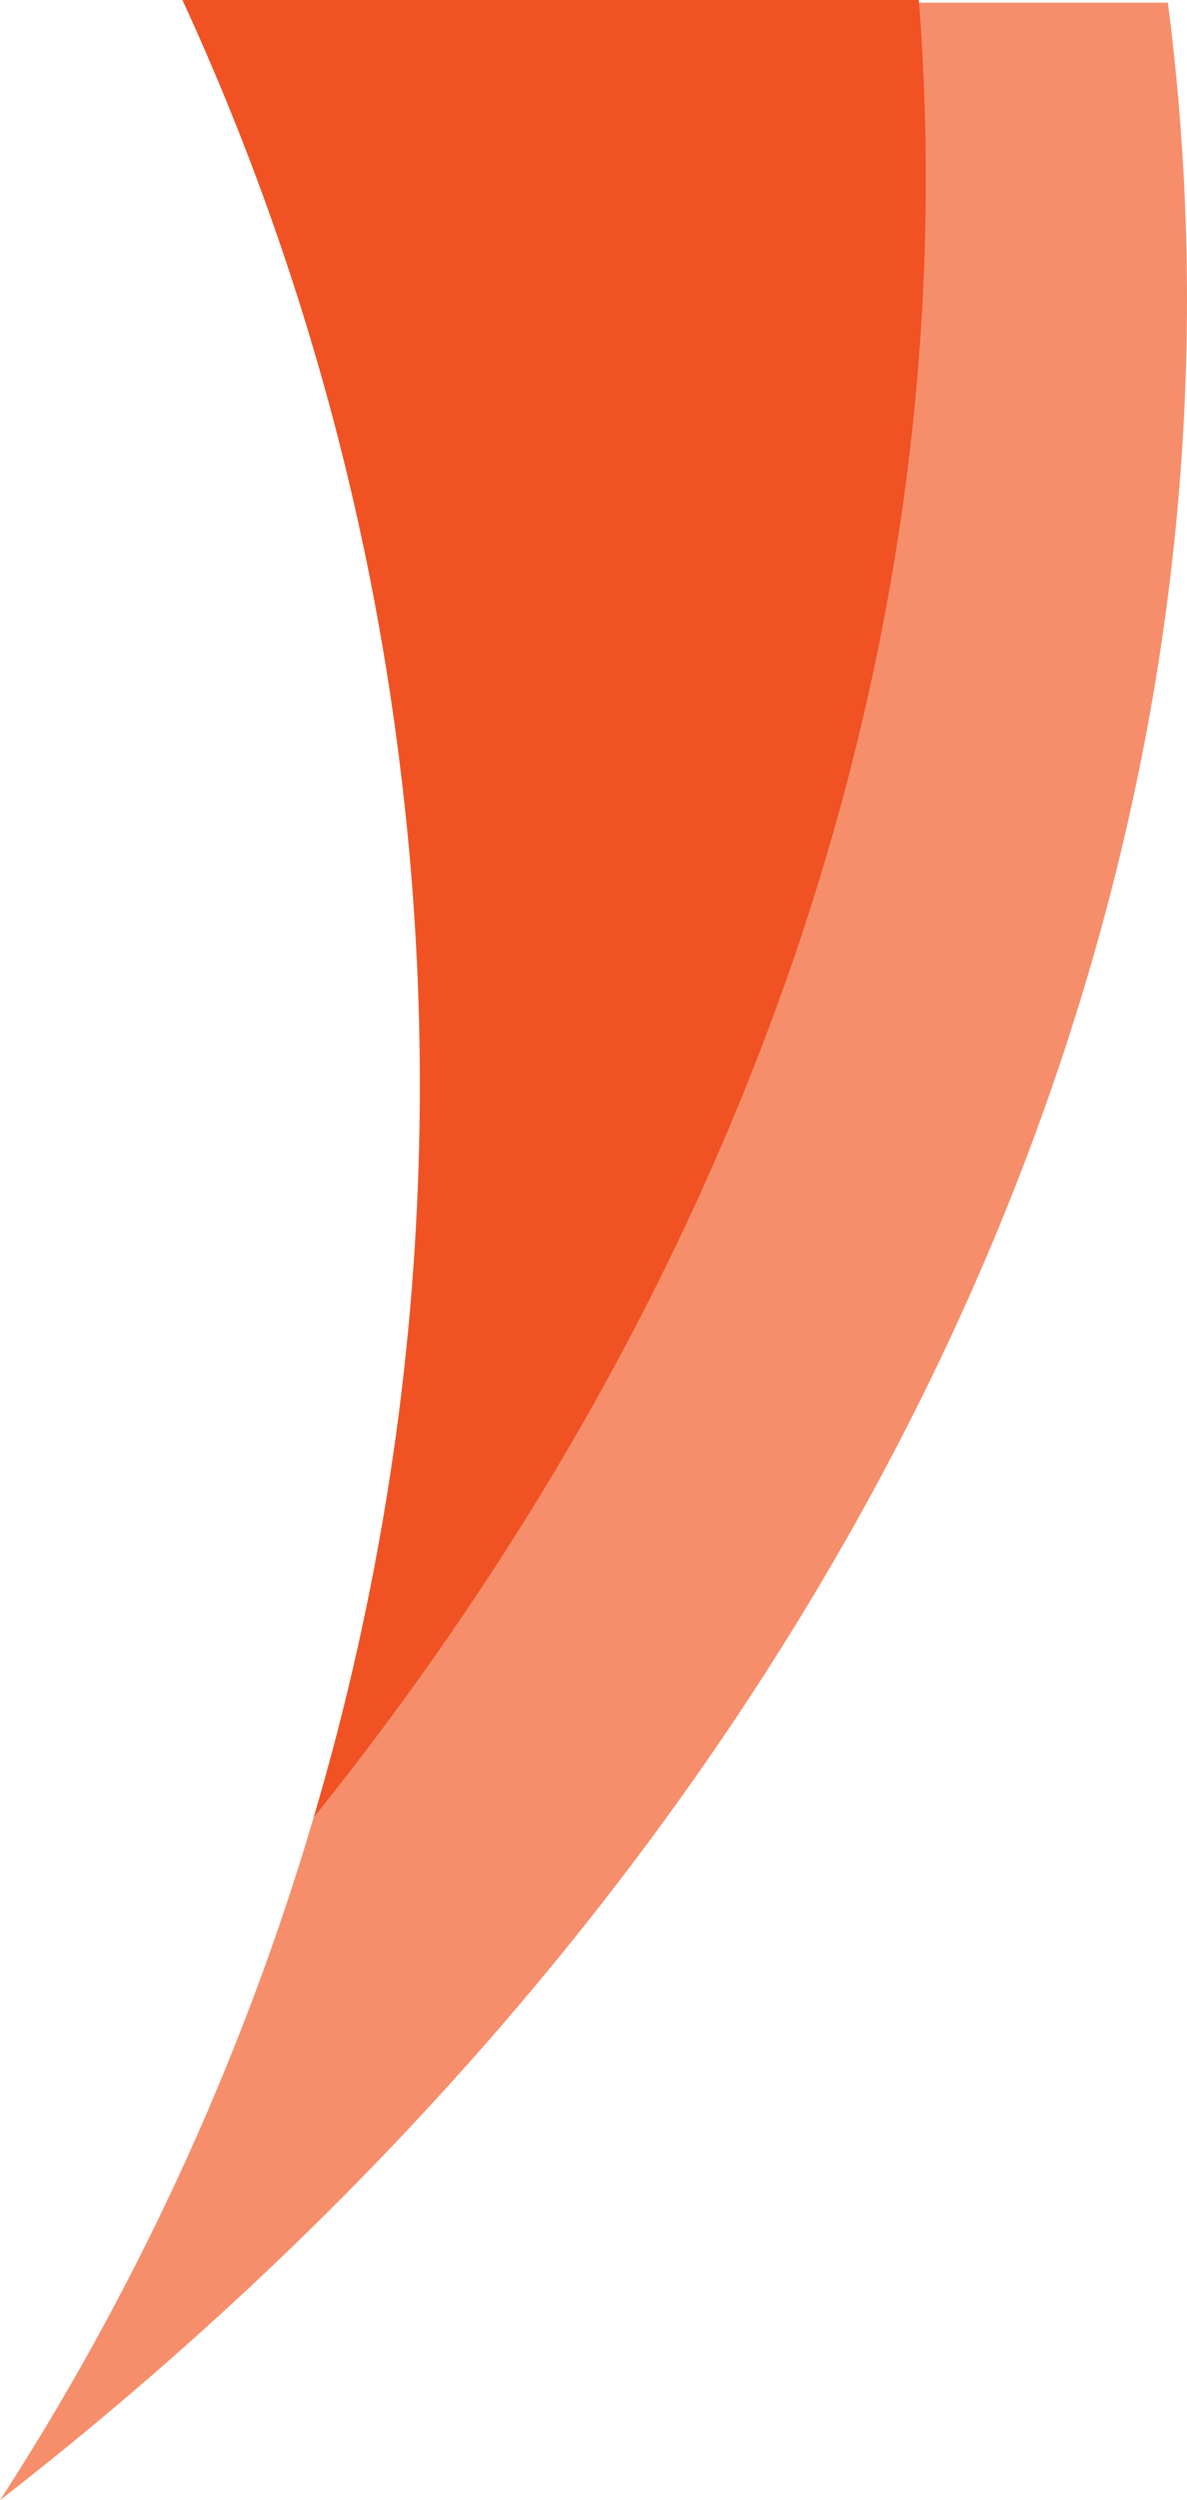 <svg xmlns="http://www.w3.org/2000/svg" viewBox="0 0 256.19 539.16" preserveAspectRatio="none">
  <title>slider-accent-divider</title>
  <path d="M0,539.16C177.49,401.23,278.32,203.29,252.06.58H141.61c13.72,105.91-7.26,210.52-55.73,306A565.19,565.19,0,0,1,0,539.16Z" fill="#f47a51" fill-rule="evenodd" opacity="0.85" style="isolation: isolate"/>
  <path d="M67.72,391.9C160.1,276.93,209.23,140.16,198.31,0H39.37a556.32,556.32,0,0,1,47,165.38A555.92,555.92,0,0,1,67.72,391.9Z" fill="#f05223" fill-rule="evenodd"/>
</svg>

